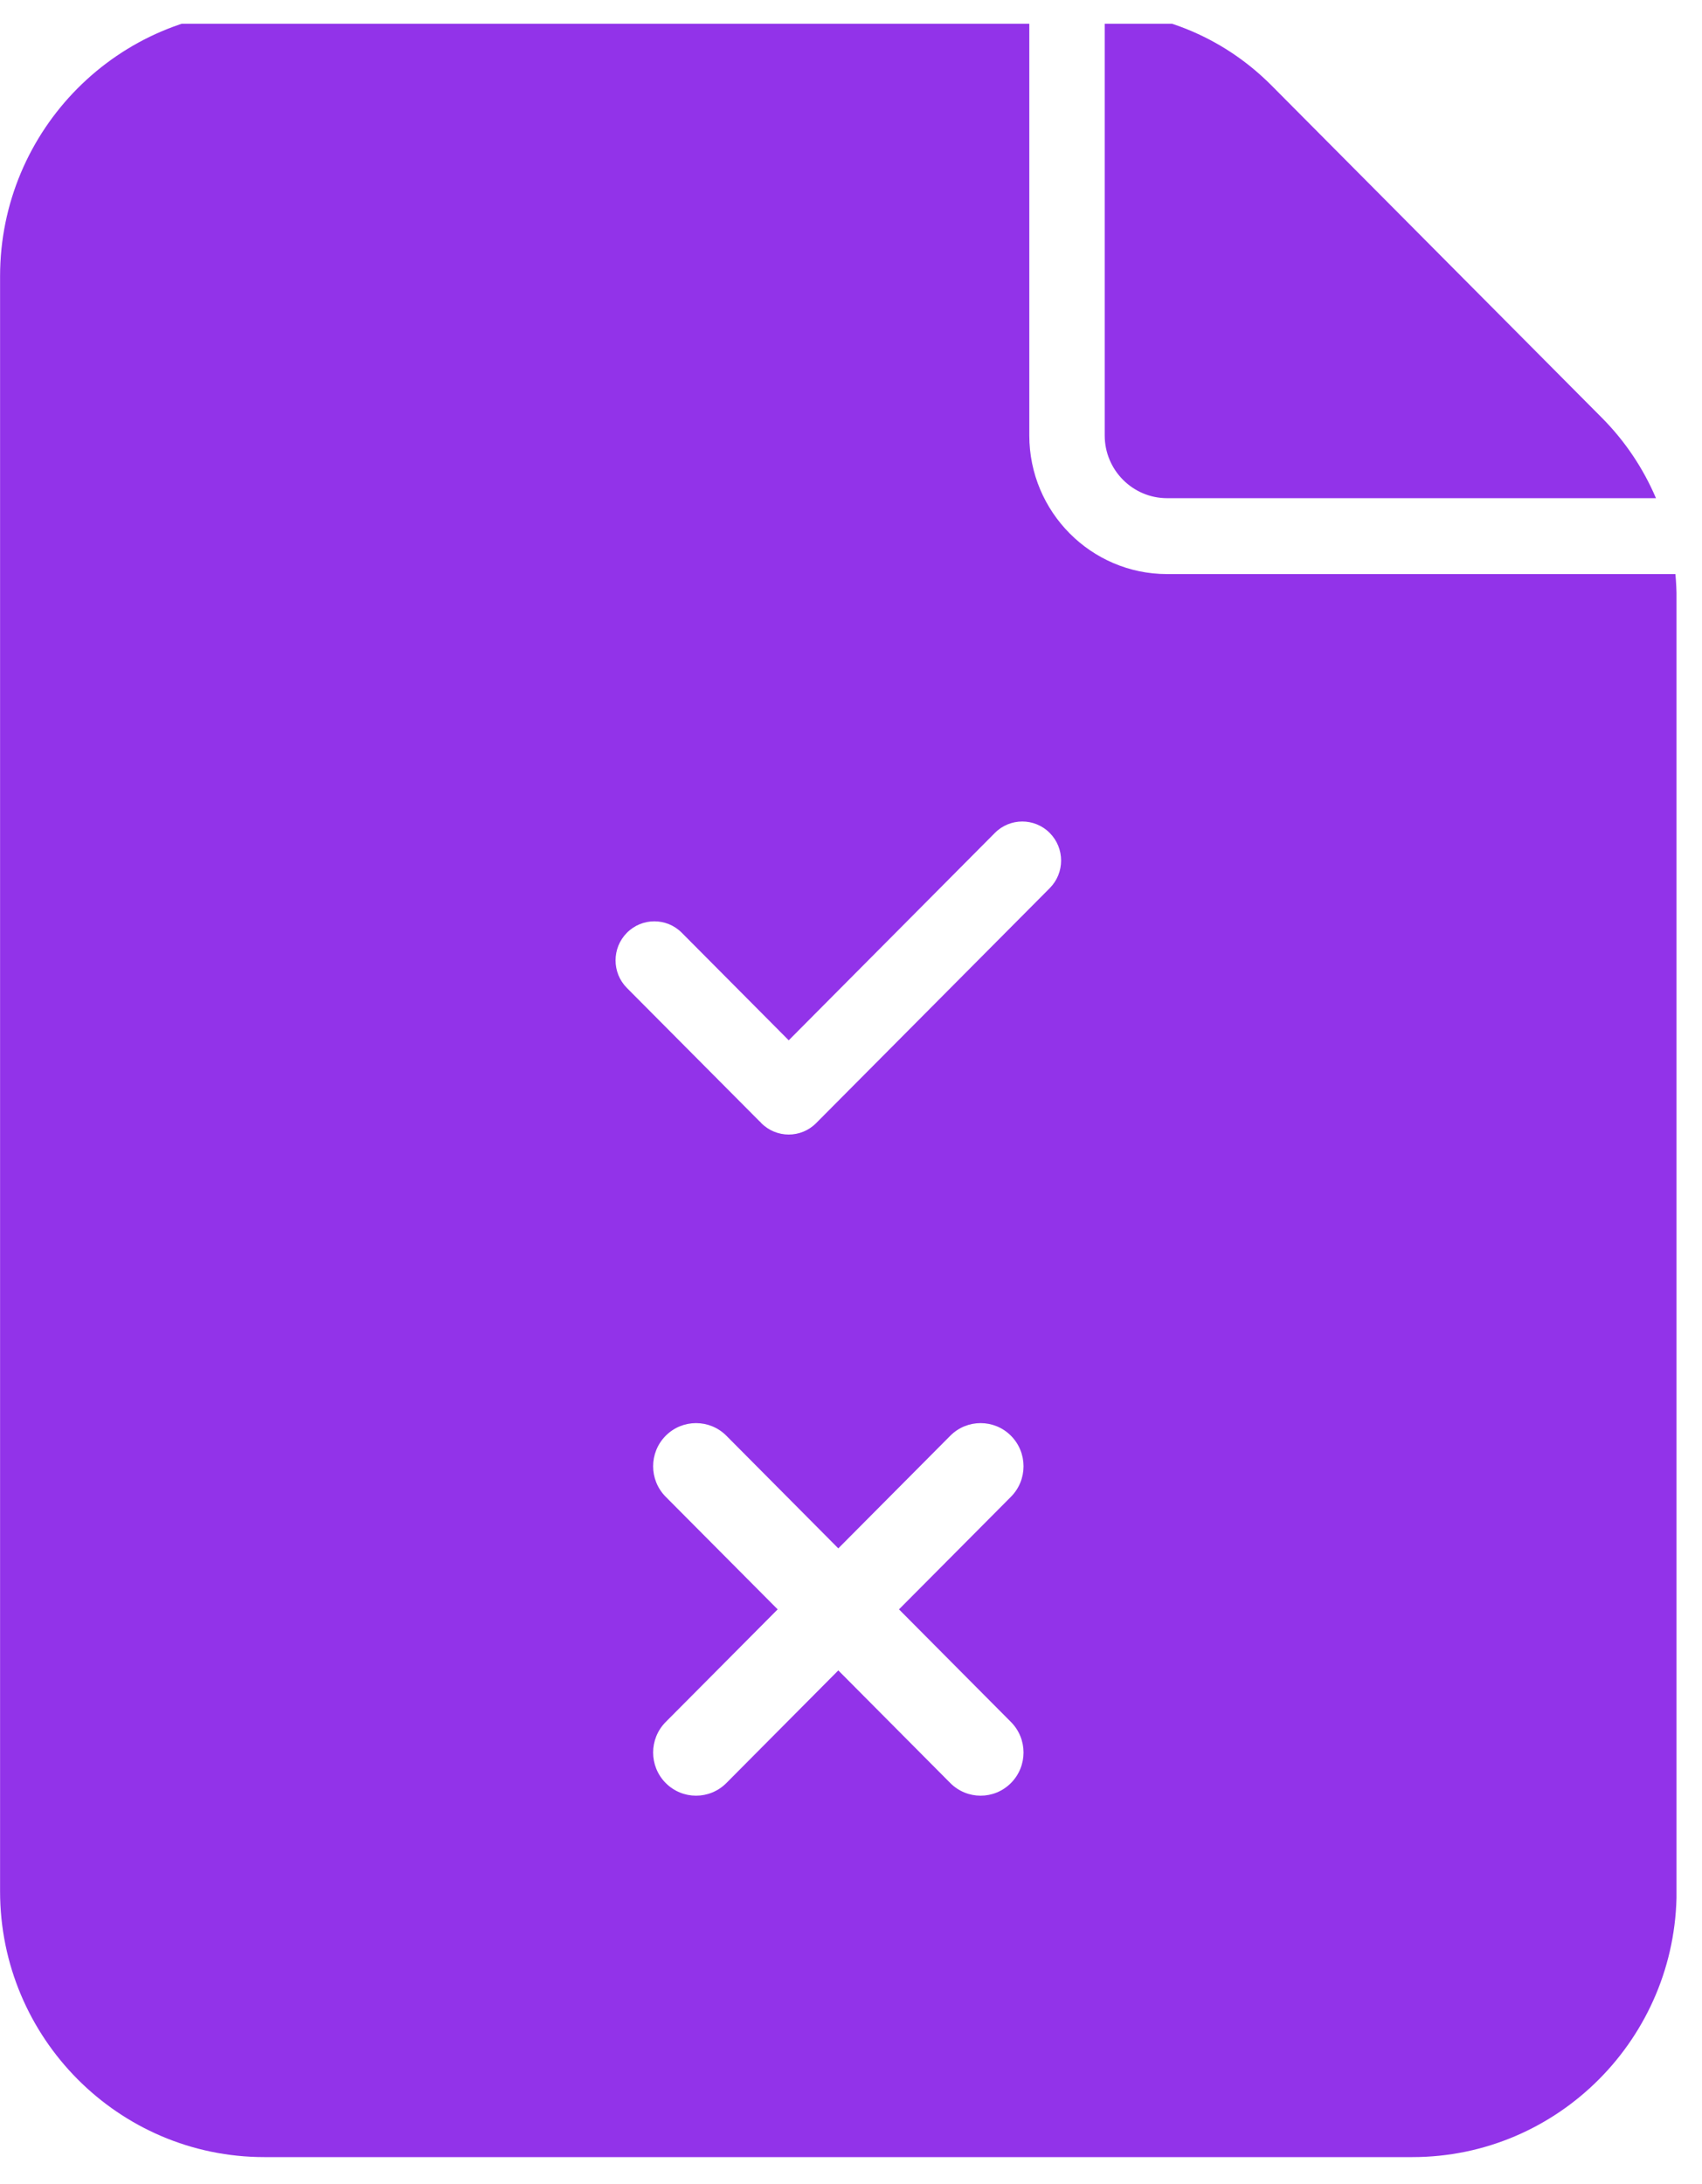 <svg width="46" height="59" viewBox="0 0 46 59" fill="none" xmlns="http://www.w3.org/2000/svg">
<g clip-path="url(#clip0_13878_66225)">
<path d="M29.857 11.766C29.857 12.7 30.613 13.46 31.542 13.46H44.756C44.415 12.66 43.925 11.923 43.295 11.289L34.368 2.312C33.153 1.089 31.561 0.389 29.857 0.301V11.766Z" fill="#9233E9"/>
<path d="M45.281 15.511H31.543C29.49 15.511 27.819 13.831 27.819 11.766V0.283H7.142C3.205 0.283 0.002 3.504 0.002 7.463V51.102C0.002 55.061 3.205 58.282 7.142 58.282H38.174C42.11 58.282 45.313 55.061 45.313 51.102V16.186C45.313 15.959 45.302 15.734 45.281 15.511ZM27.323 46.526C27.776 46.982 27.776 47.719 27.323 48.175C27.096 48.403 26.8 48.517 26.503 48.517C26.206 48.517 25.91 48.403 25.683 48.175L22.657 45.132L19.632 48.175C19.405 48.403 19.109 48.517 18.812 48.517C18.515 48.517 18.219 48.403 17.992 48.175C17.539 47.719 17.539 46.982 17.992 46.526L21.018 43.483L17.992 40.441C17.539 39.985 17.539 39.248 17.992 38.792C18.445 38.337 19.179 38.337 19.632 38.792L22.657 41.835L25.683 38.792C26.136 38.337 26.87 38.337 27.323 38.792C27.776 39.248 27.776 39.985 27.323 40.441L24.297 43.483L27.323 46.526ZM28.371 23.997L22.058 30.345C21.854 30.551 21.585 30.654 21.317 30.654C21.048 30.654 20.78 30.551 20.575 30.345C20.566 30.336 20.559 30.324 20.55 30.315C20.541 30.305 20.529 30.299 20.52 30.289L16.944 26.694C16.534 26.282 16.534 25.614 16.944 25.202C17.353 24.79 18.017 24.79 18.427 25.202L21.317 28.108L26.888 22.505C27.297 22.093 27.962 22.093 28.371 22.505C28.781 22.917 28.781 23.585 28.371 23.997Z" fill="#9233E9"/>
</g>
<defs>
<clipPath id="clip0_13878_66225">
<rect width="45.311" height="57.999" fill="white" transform="translate(0 0.642)"/>
</clipPath>
</defs>
</svg>
